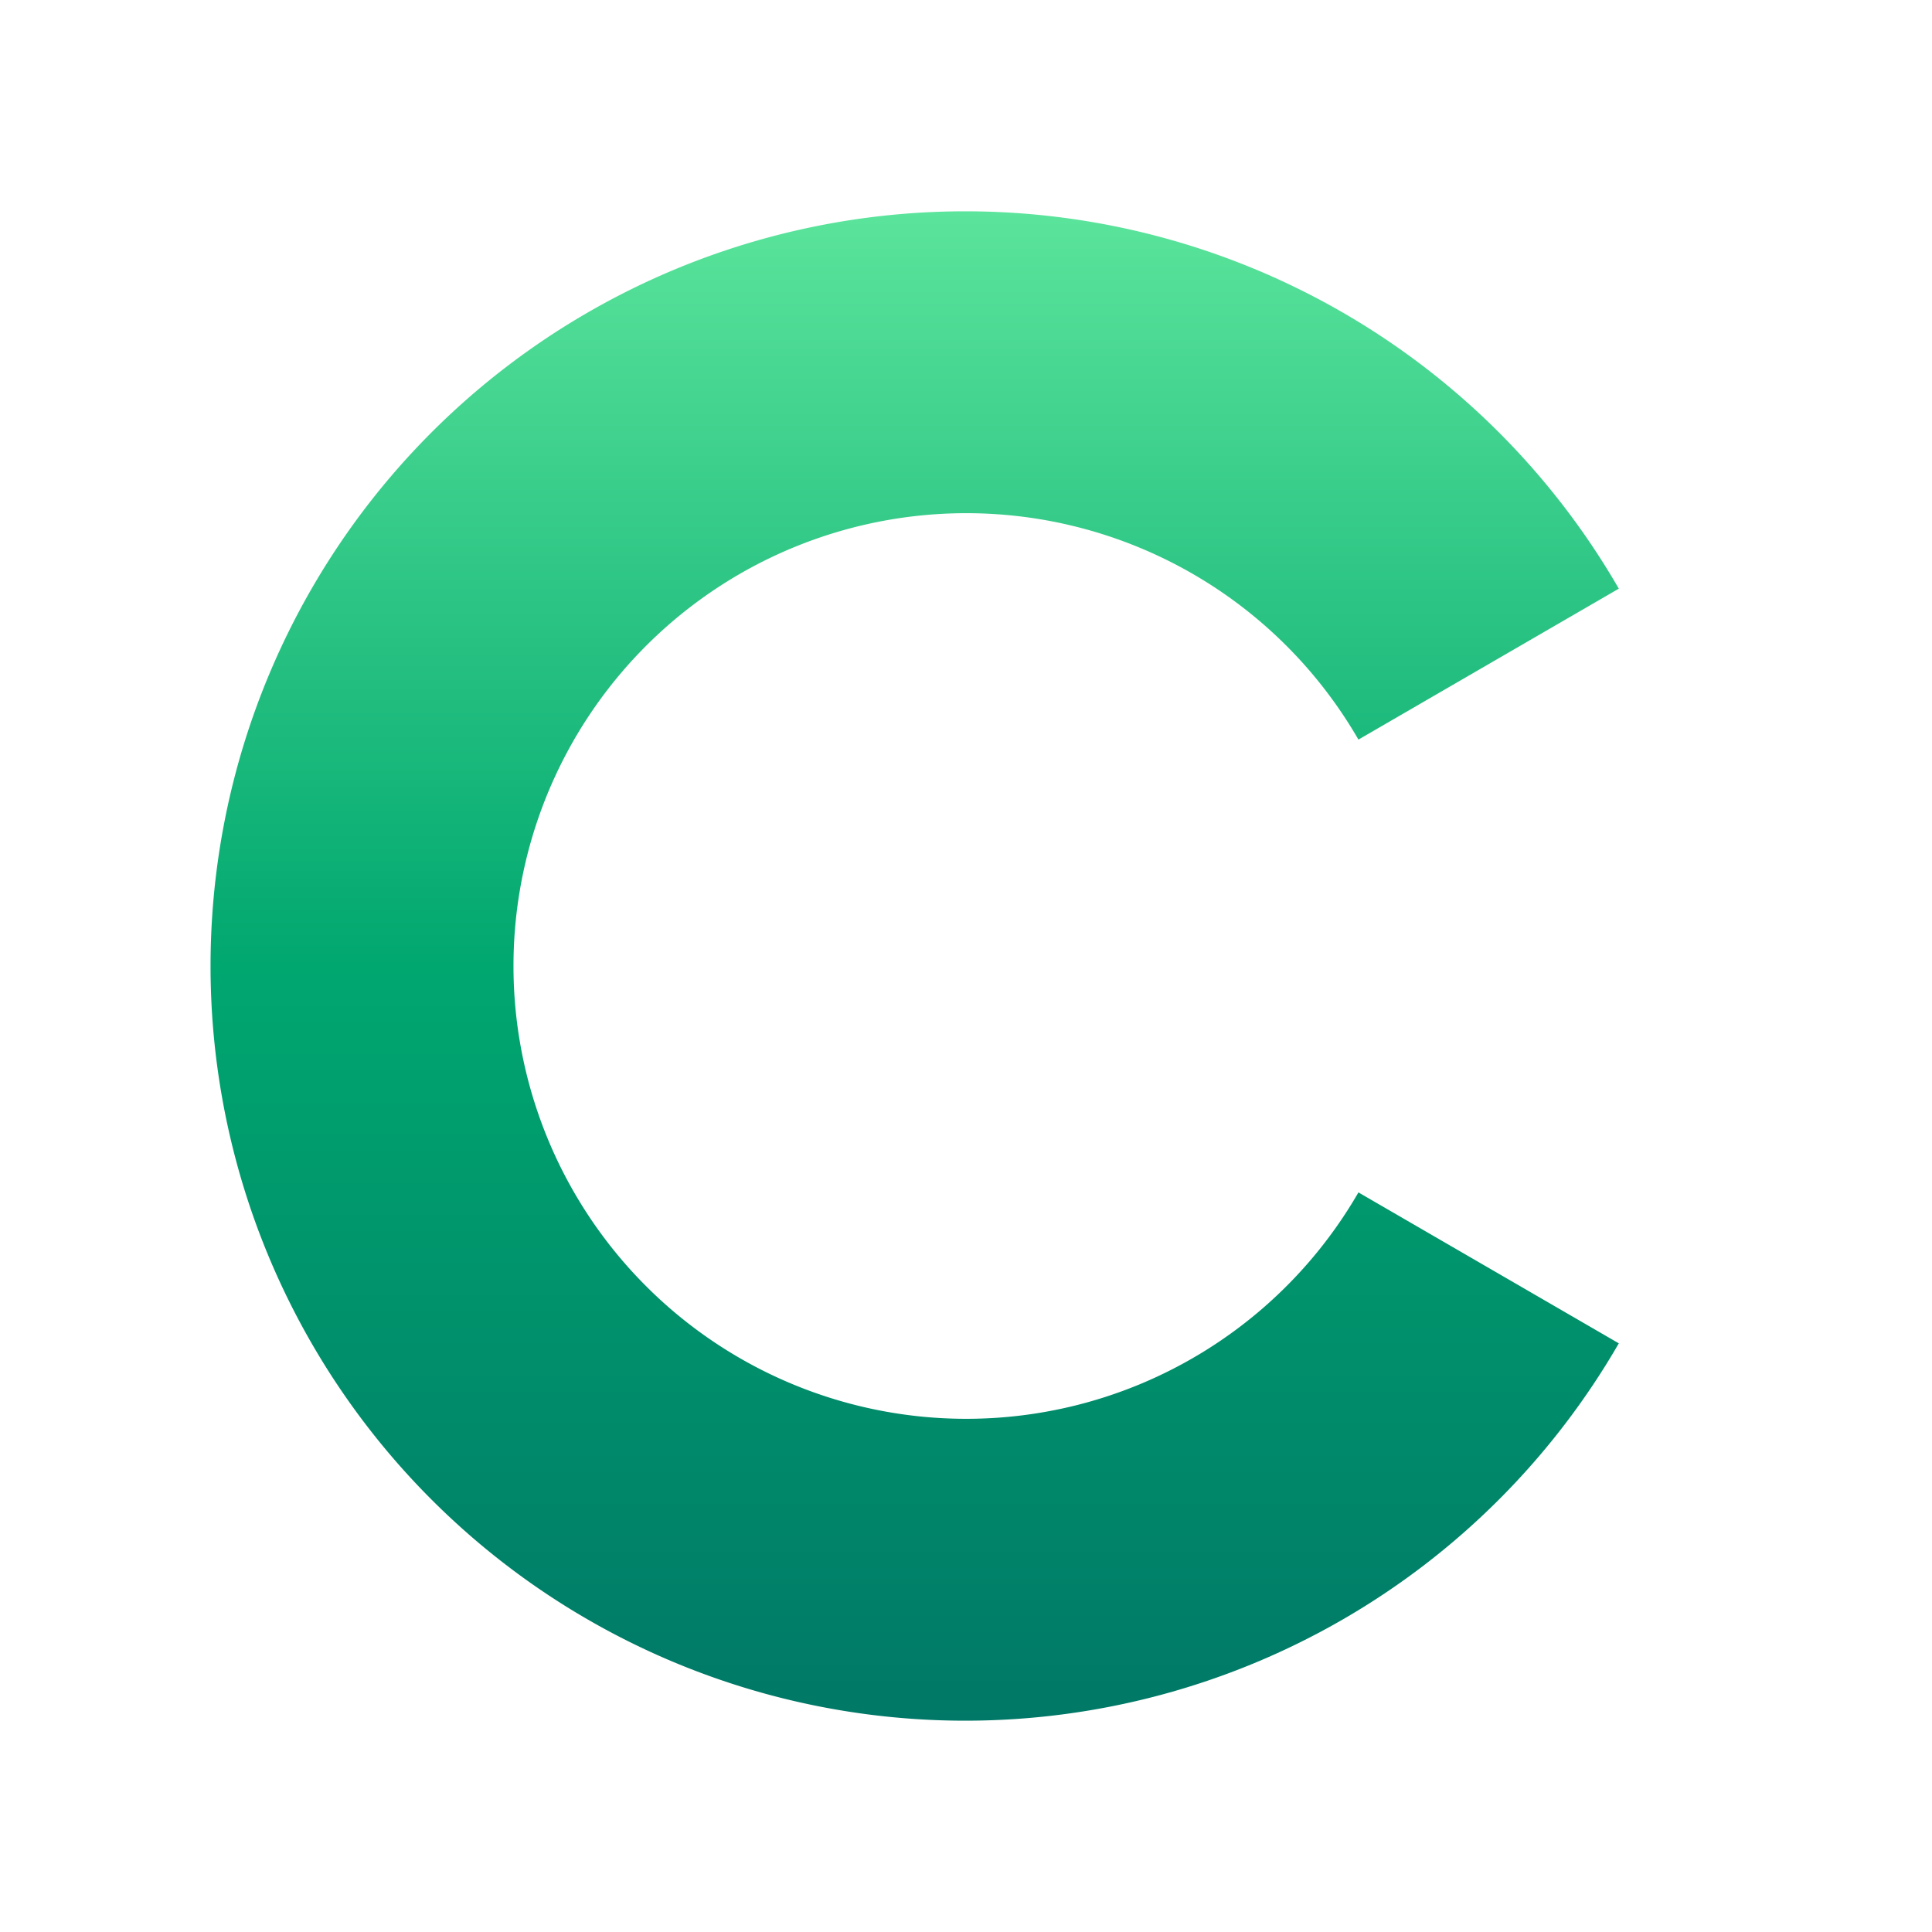<svg width="100%" height="100%" viewBox="0 0 512 512" fill="none" xmlns="http://www.w3.org/2000/svg">
  <title>Comlia</title>
  <defs>
    <linearGradient id="static-gradient" x1="256" y1="56" x2="256" y2="456" gradientUnits="userSpaceOnUse">
      <stop offset="0%" stop-color="#5BE49B" />
      <stop offset="50%" stop-color="#00A76F" />
      <stop offset="100%" stop-color="#007867" />
    </linearGradient>
  </defs>
  <path fill="url(#static-gradient)" d="M429 156 A200 200 0 1 0 429 356 L360 316 A120 120 0 1 1 360 196 Z" />
</svg>
